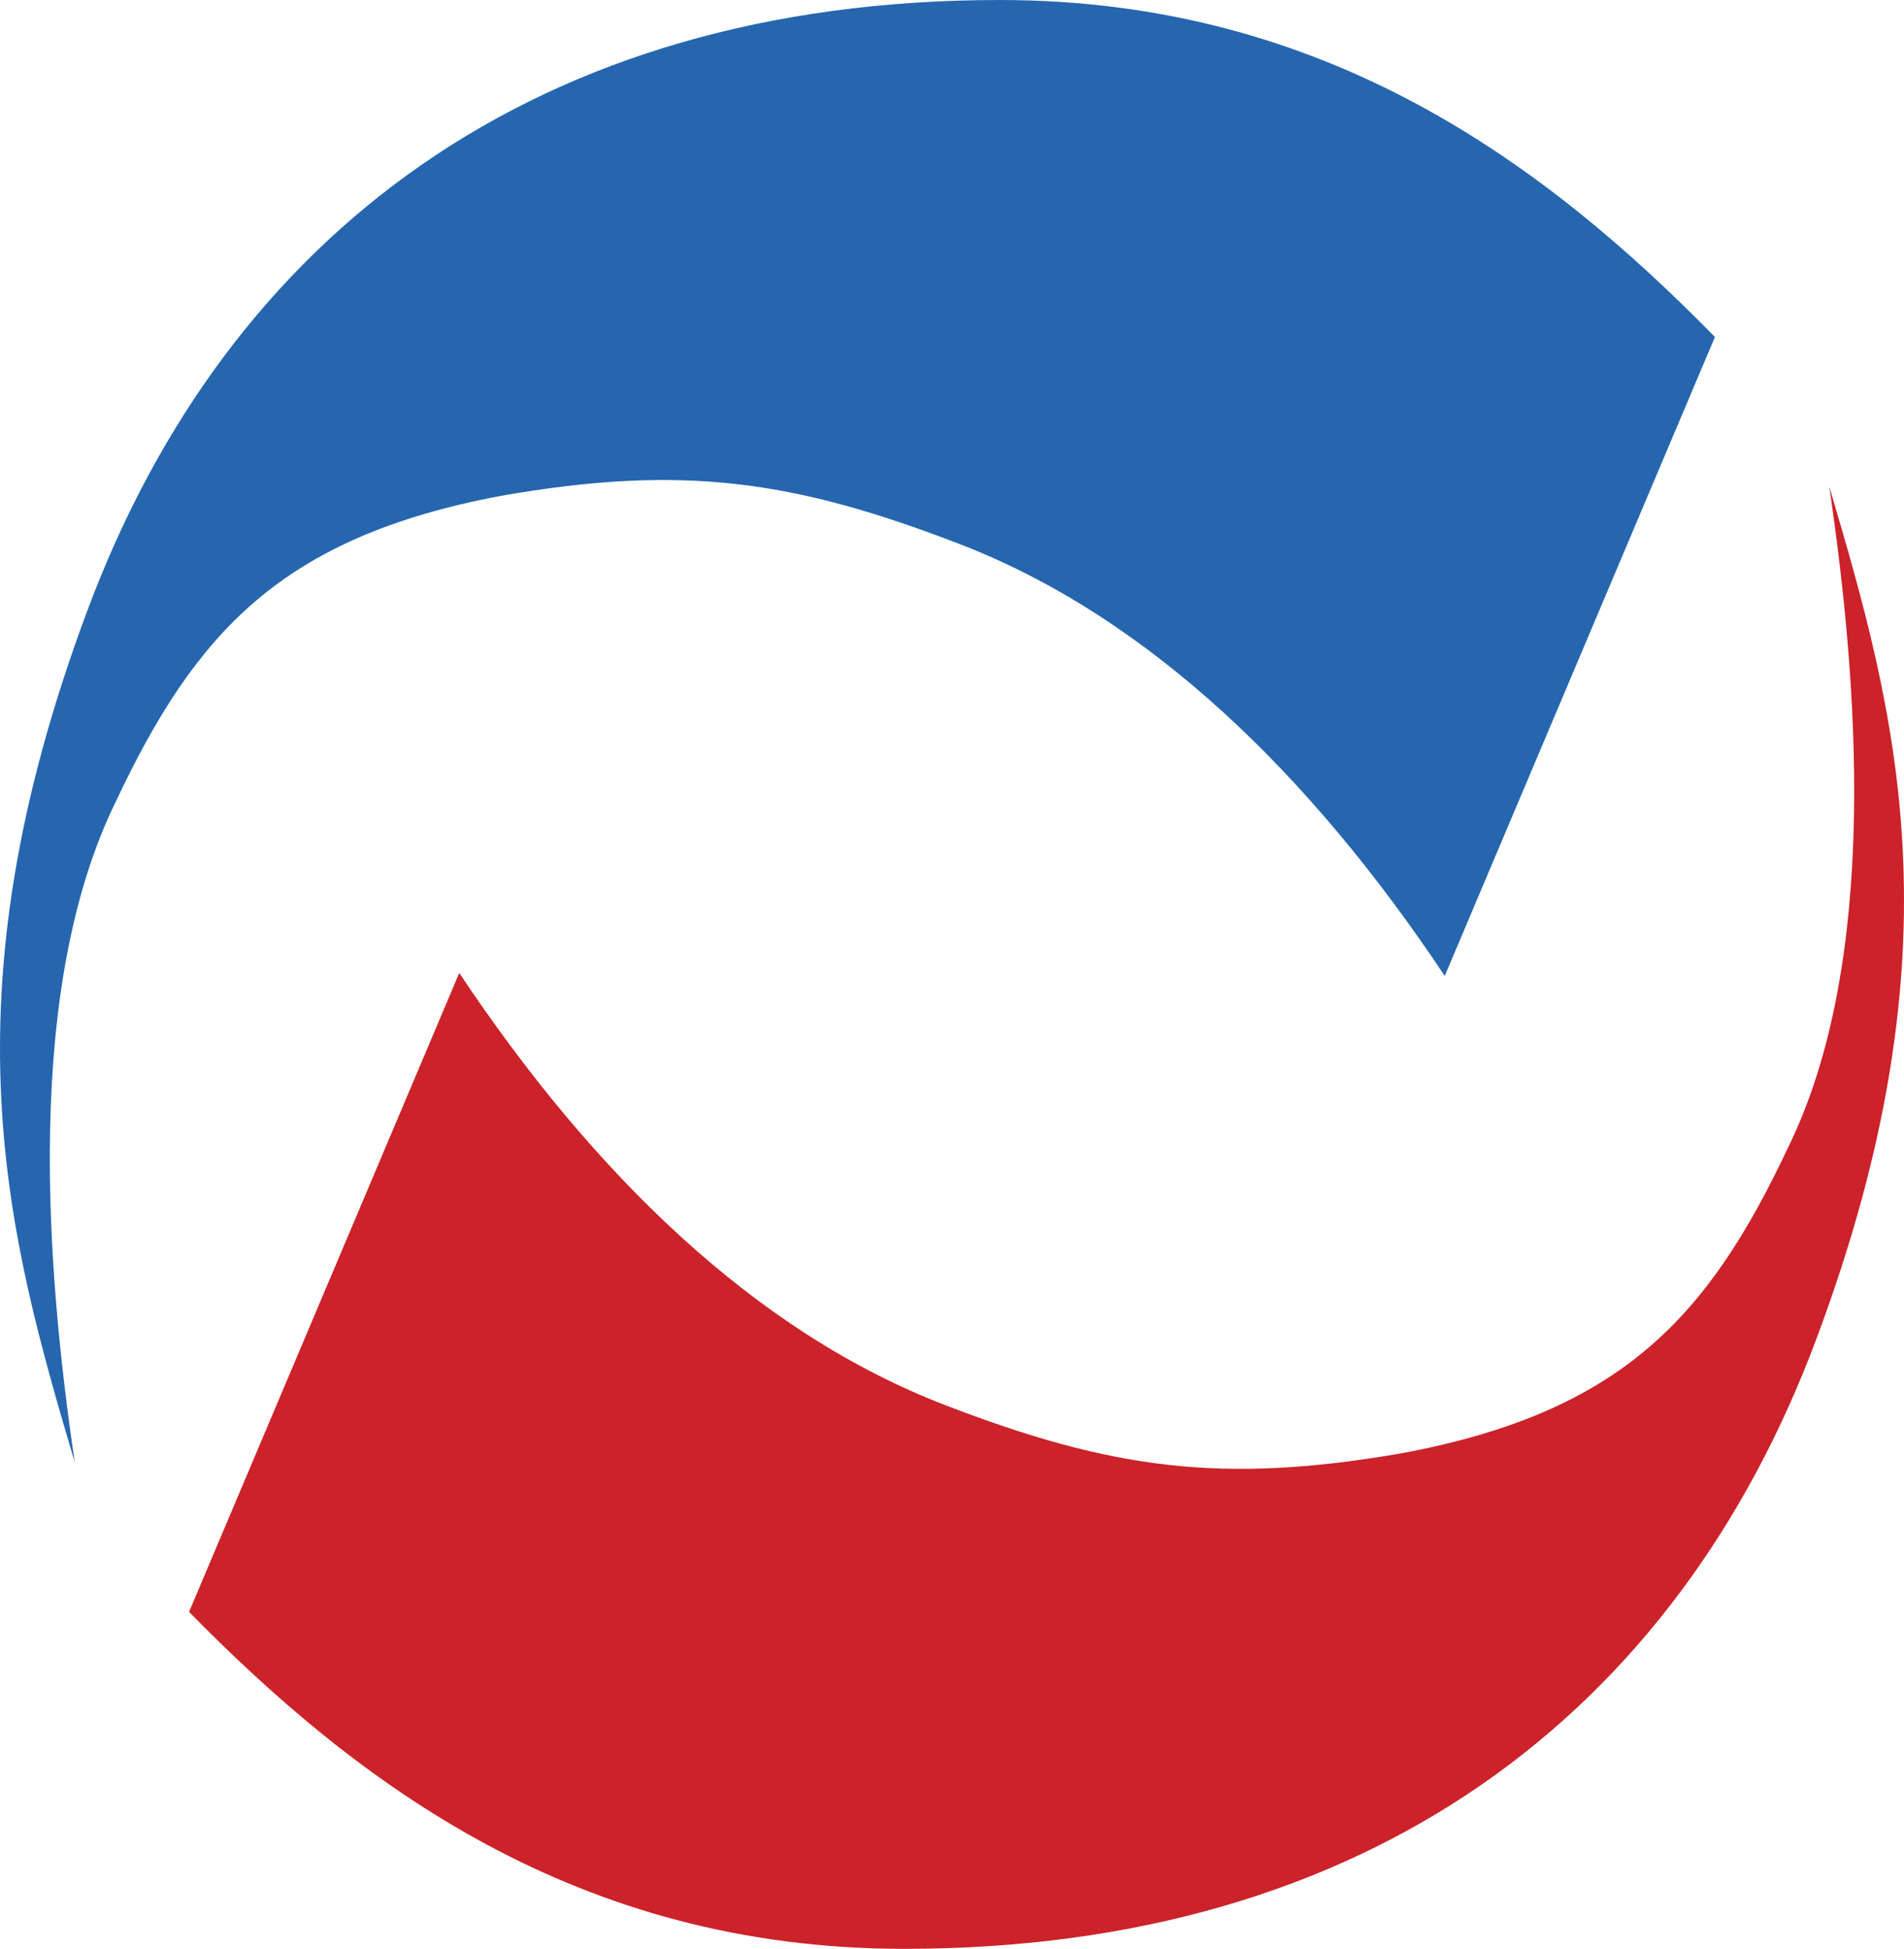 <svg xmlns="http://www.w3.org/2000/svg" id="Capa_2" data-name="Capa 2" viewBox="0 0 2191.29 2242.82"><defs><style>      .cls-1 {        fill: #2566af;      }      .cls-1, .cls-2 {        fill-rule: evenodd;      }      .cls-2 {        fill: #cc2229;      }    </style></defs><g id="Capa_1-2" data-name="Capa 1"><g><path class="cls-1" d="M86.02,1682.83c-32.93-223.14-58.53-545.08,47.56-760.92,91.45-193.88,190.23-303.65,442.65-351.21,208.53-36.57,336.57-18.29,526.81,54.88,219.5,84.15,406.07,267.06,559.71,497.53l310.96-735.32C1779.82,190.24,1527.38,0,1150.59,0,616.47,0,261.61,270.72,100.65,702.4c-168.27,449.99-91.45,720.7-14.63,980.42h0Z"></path><path class="cls-2" d="M2105.28,560c32.92,223.16,58.53,545.09-47.56,760.94-91.46,193.88-190.24,303.62-442.66,351.2-208.53,36.57-336.57,18.29-526.79-54.89-219.5-84.12-406.07-267.05-559.72-497.51l-310.96,735.29c193.9,197.56,446.32,387.8,823.11,387.8,534.12,0,888.97-270.72,1049.94-702.42,168.28-449.95,91.46-720.67,14.64-980.41h0Z"></path></g></g></svg>
